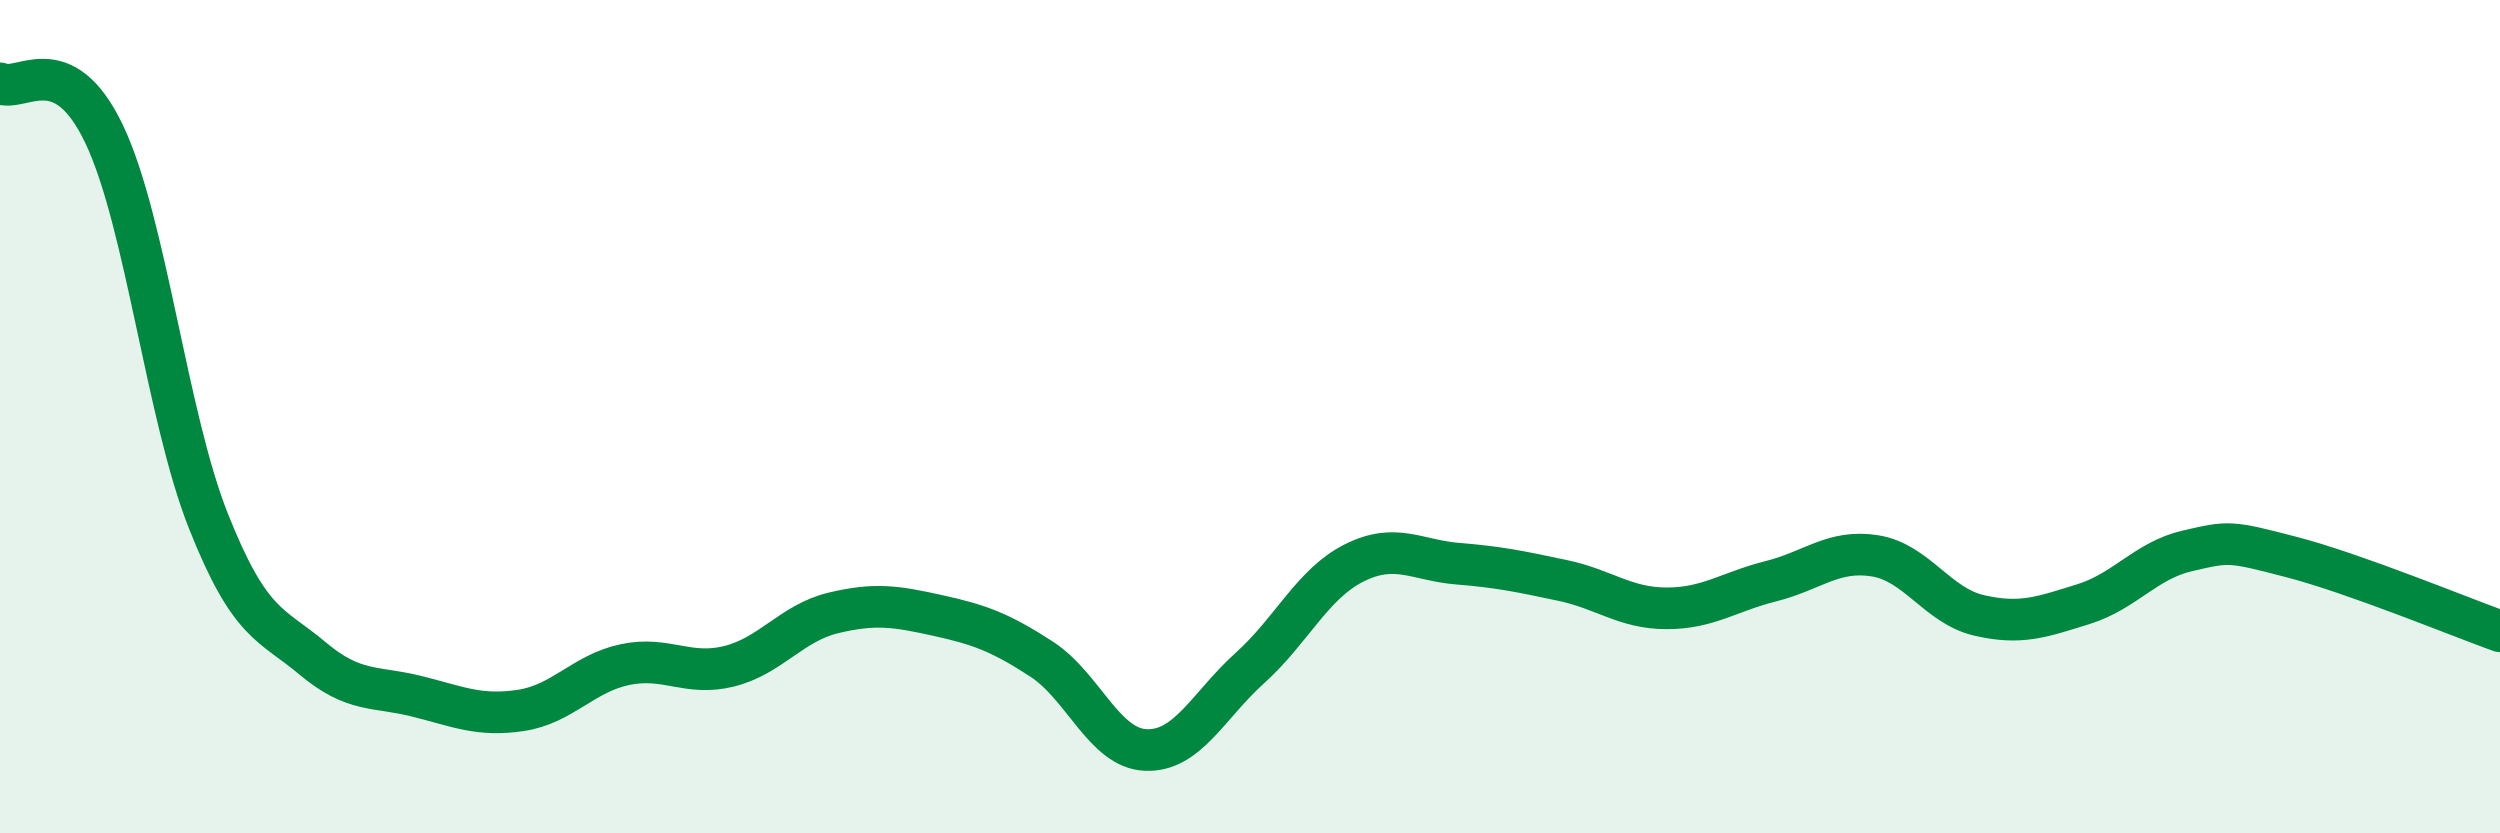
    <svg width="60" height="20" viewBox="0 0 60 20" xmlns="http://www.w3.org/2000/svg">
      <path
        d="M 0,2 C 0.5,2.24 1.5,1.12 2.5,3.22 C 3.5,5.32 4,9.98 5,12.5 C 6,15.02 6.5,14.96 7.5,15.8 C 8.5,16.64 9,16.46 10,16.71 C 11,16.96 11.5,17.2 12.5,17.05 C 13.5,16.9 14,16.16 15,15.95 C 16,15.74 16.5,16.24 17.5,15.99 C 18.5,15.74 19,14.95 20,14.71 C 21,14.47 21.5,14.55 22.5,14.77 C 23.5,14.99 24,15.17 25,15.82 C 26,16.47 26.5,17.96 27.5,18 C 28.5,18.04 29,16.93 30,16.03 C 31,15.13 31.5,14.01 32.5,13.51 C 33.5,13.01 34,13.45 35,13.53 C 36,13.61 36.5,13.72 37.5,13.93 C 38.5,14.14 39,14.6 40,14.6 C 41,14.6 41.5,14.2 42.5,13.95 C 43.5,13.7 44,13.18 45,13.34 C 46,13.5 46.5,14.54 47.5,14.77 C 48.5,15 49,14.81 50,14.5 C 51,14.19 51.5,13.45 52.5,13.22 C 53.5,12.99 53.5,12.98 55,13.37 C 56.5,13.76 59,14.79 60,15.15L60 20L0 20Z"
        fill="#008740"
        opacity="0.1"
        stroke-linecap="round"
        stroke-linejoin="round"
      />
      <path
        d="M 0,2 C 0.5,2.24 1.5,1.12 2.5,3.22 C 3.5,5.32 4,9.98 5,12.5 C 6,15.02 6.5,14.96 7.5,15.8 C 8.5,16.64 9,16.46 10,16.71 C 11,16.96 11.5,17.2 12.5,17.05 C 13.5,16.9 14,16.16 15,15.95 C 16,15.74 16.5,16.24 17.5,15.99 C 18.5,15.74 19,14.95 20,14.71 C 21,14.47 21.5,14.55 22.5,14.77 C 23.5,14.99 24,15.17 25,15.82 C 26,16.47 26.5,17.96 27.5,18 C 28.5,18.04 29,16.93 30,16.03 C 31,15.13 31.5,14.01 32.5,13.51 C 33.5,13.01 34,13.45 35,13.53 C 36,13.61 36.5,13.72 37.5,13.93 C 38.5,14.14 39,14.6 40,14.6 C 41,14.6 41.5,14.2 42.5,13.95 C 43.5,13.7 44,13.18 45,13.34 C 46,13.5 46.5,14.54 47.5,14.77 C 48.5,15 49,14.81 50,14.5 C 51,14.19 51.5,13.45 52.5,13.22 C 53.5,12.99 53.5,12.98 55,13.37 C 56.5,13.76 59,14.79 60,15.15"
        stroke="#008740"
        stroke-width="1"
        fill="none"
        stroke-linecap="round"
        stroke-linejoin="round"
      />
    </svg>
  